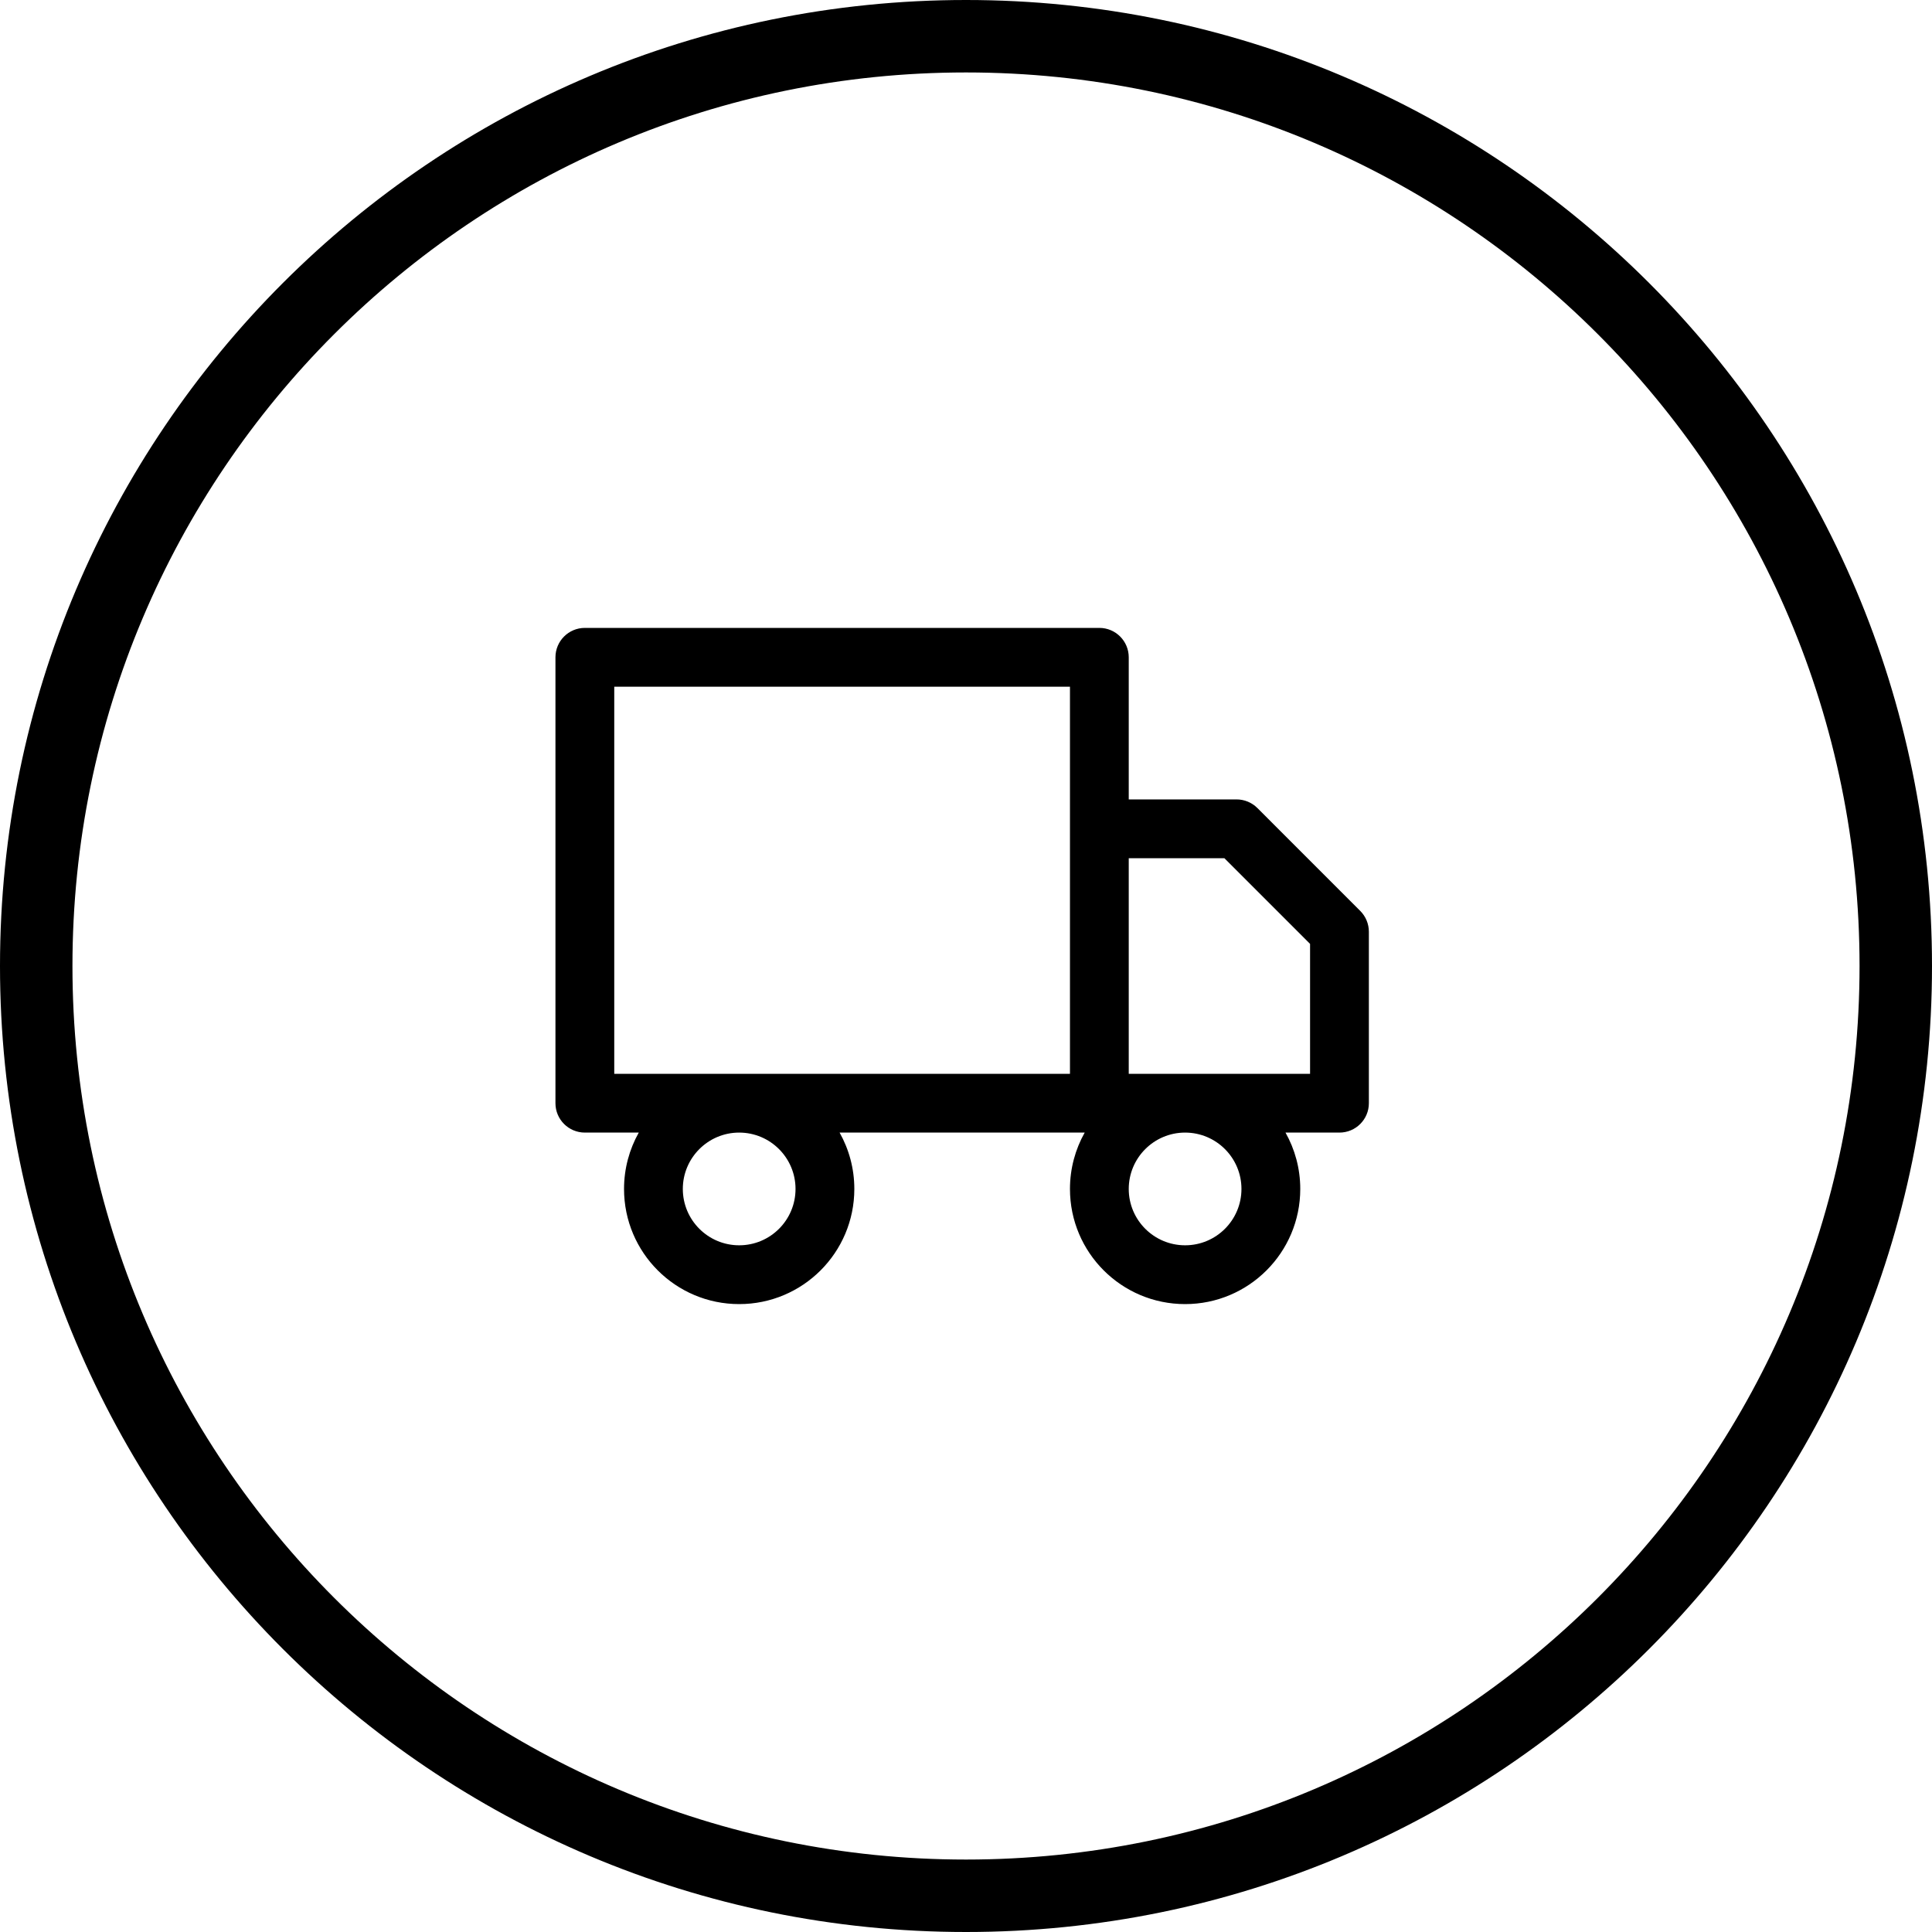 <svg width="80" height="80" viewBox="0 0 80 80" fill="none" xmlns="http://www.w3.org/2000/svg">
<path d="M40 0C62.091 0 80 17.909 80 40C80 62.091 62.091 80 40 80C17.909 80 0 62.091 0 40C0 17.909 17.909 0 40 0ZM40 3C19.566 3 3 19.566 3 40C3 60.434 19.566 77 40 77C60.434 77 77 60.434 77 40C77 19.566 60.434 3 40 3ZM45.522 26C46.194 26 46.739 26.545 46.739 27.218V33.102H51.203C51.526 33.102 51.836 33.23 52.065 33.458L56.325 37.719C56.553 37.947 56.681 38.257 56.682 38.579V45.681C56.682 46.353 56.136 46.898 55.464 46.898H53.23C53.618 47.588 53.841 48.385 53.841 49.232C53.841 51.865 51.706 54 49.073 54C46.44 54 44.305 51.866 44.305 49.232C44.305 48.385 44.527 47.588 44.915 46.898H34.766C35.154 47.588 35.376 48.385 35.376 49.232C35.376 51.865 33.241 54 30.608 54C27.975 54 25.84 51.866 25.84 49.232C25.84 48.385 26.062 47.588 26.45 46.898H24.218C23.545 46.898 23 46.353 23 45.681V27.218C23 26.545 23.545 26 24.218 26H45.522ZM30.608 46.898C29.32 46.898 28.274 47.944 28.274 49.232C28.275 50.521 29.32 51.565 30.608 51.565C31.897 51.565 32.941 50.521 32.941 49.232C32.941 47.944 31.897 46.899 30.608 46.898ZM49.073 46.898C47.785 46.898 46.739 47.944 46.739 49.232C46.739 50.521 47.785 51.565 49.073 51.565C50.361 51.565 51.406 50.521 51.406 49.232C51.406 47.944 50.362 46.899 49.073 46.898ZM25.435 44.464H44.305V28.435H25.435V44.464ZM46.739 44.464H54.247V39.084L50.699 35.536H46.739V44.464Z" fill="black"/>
</svg>
